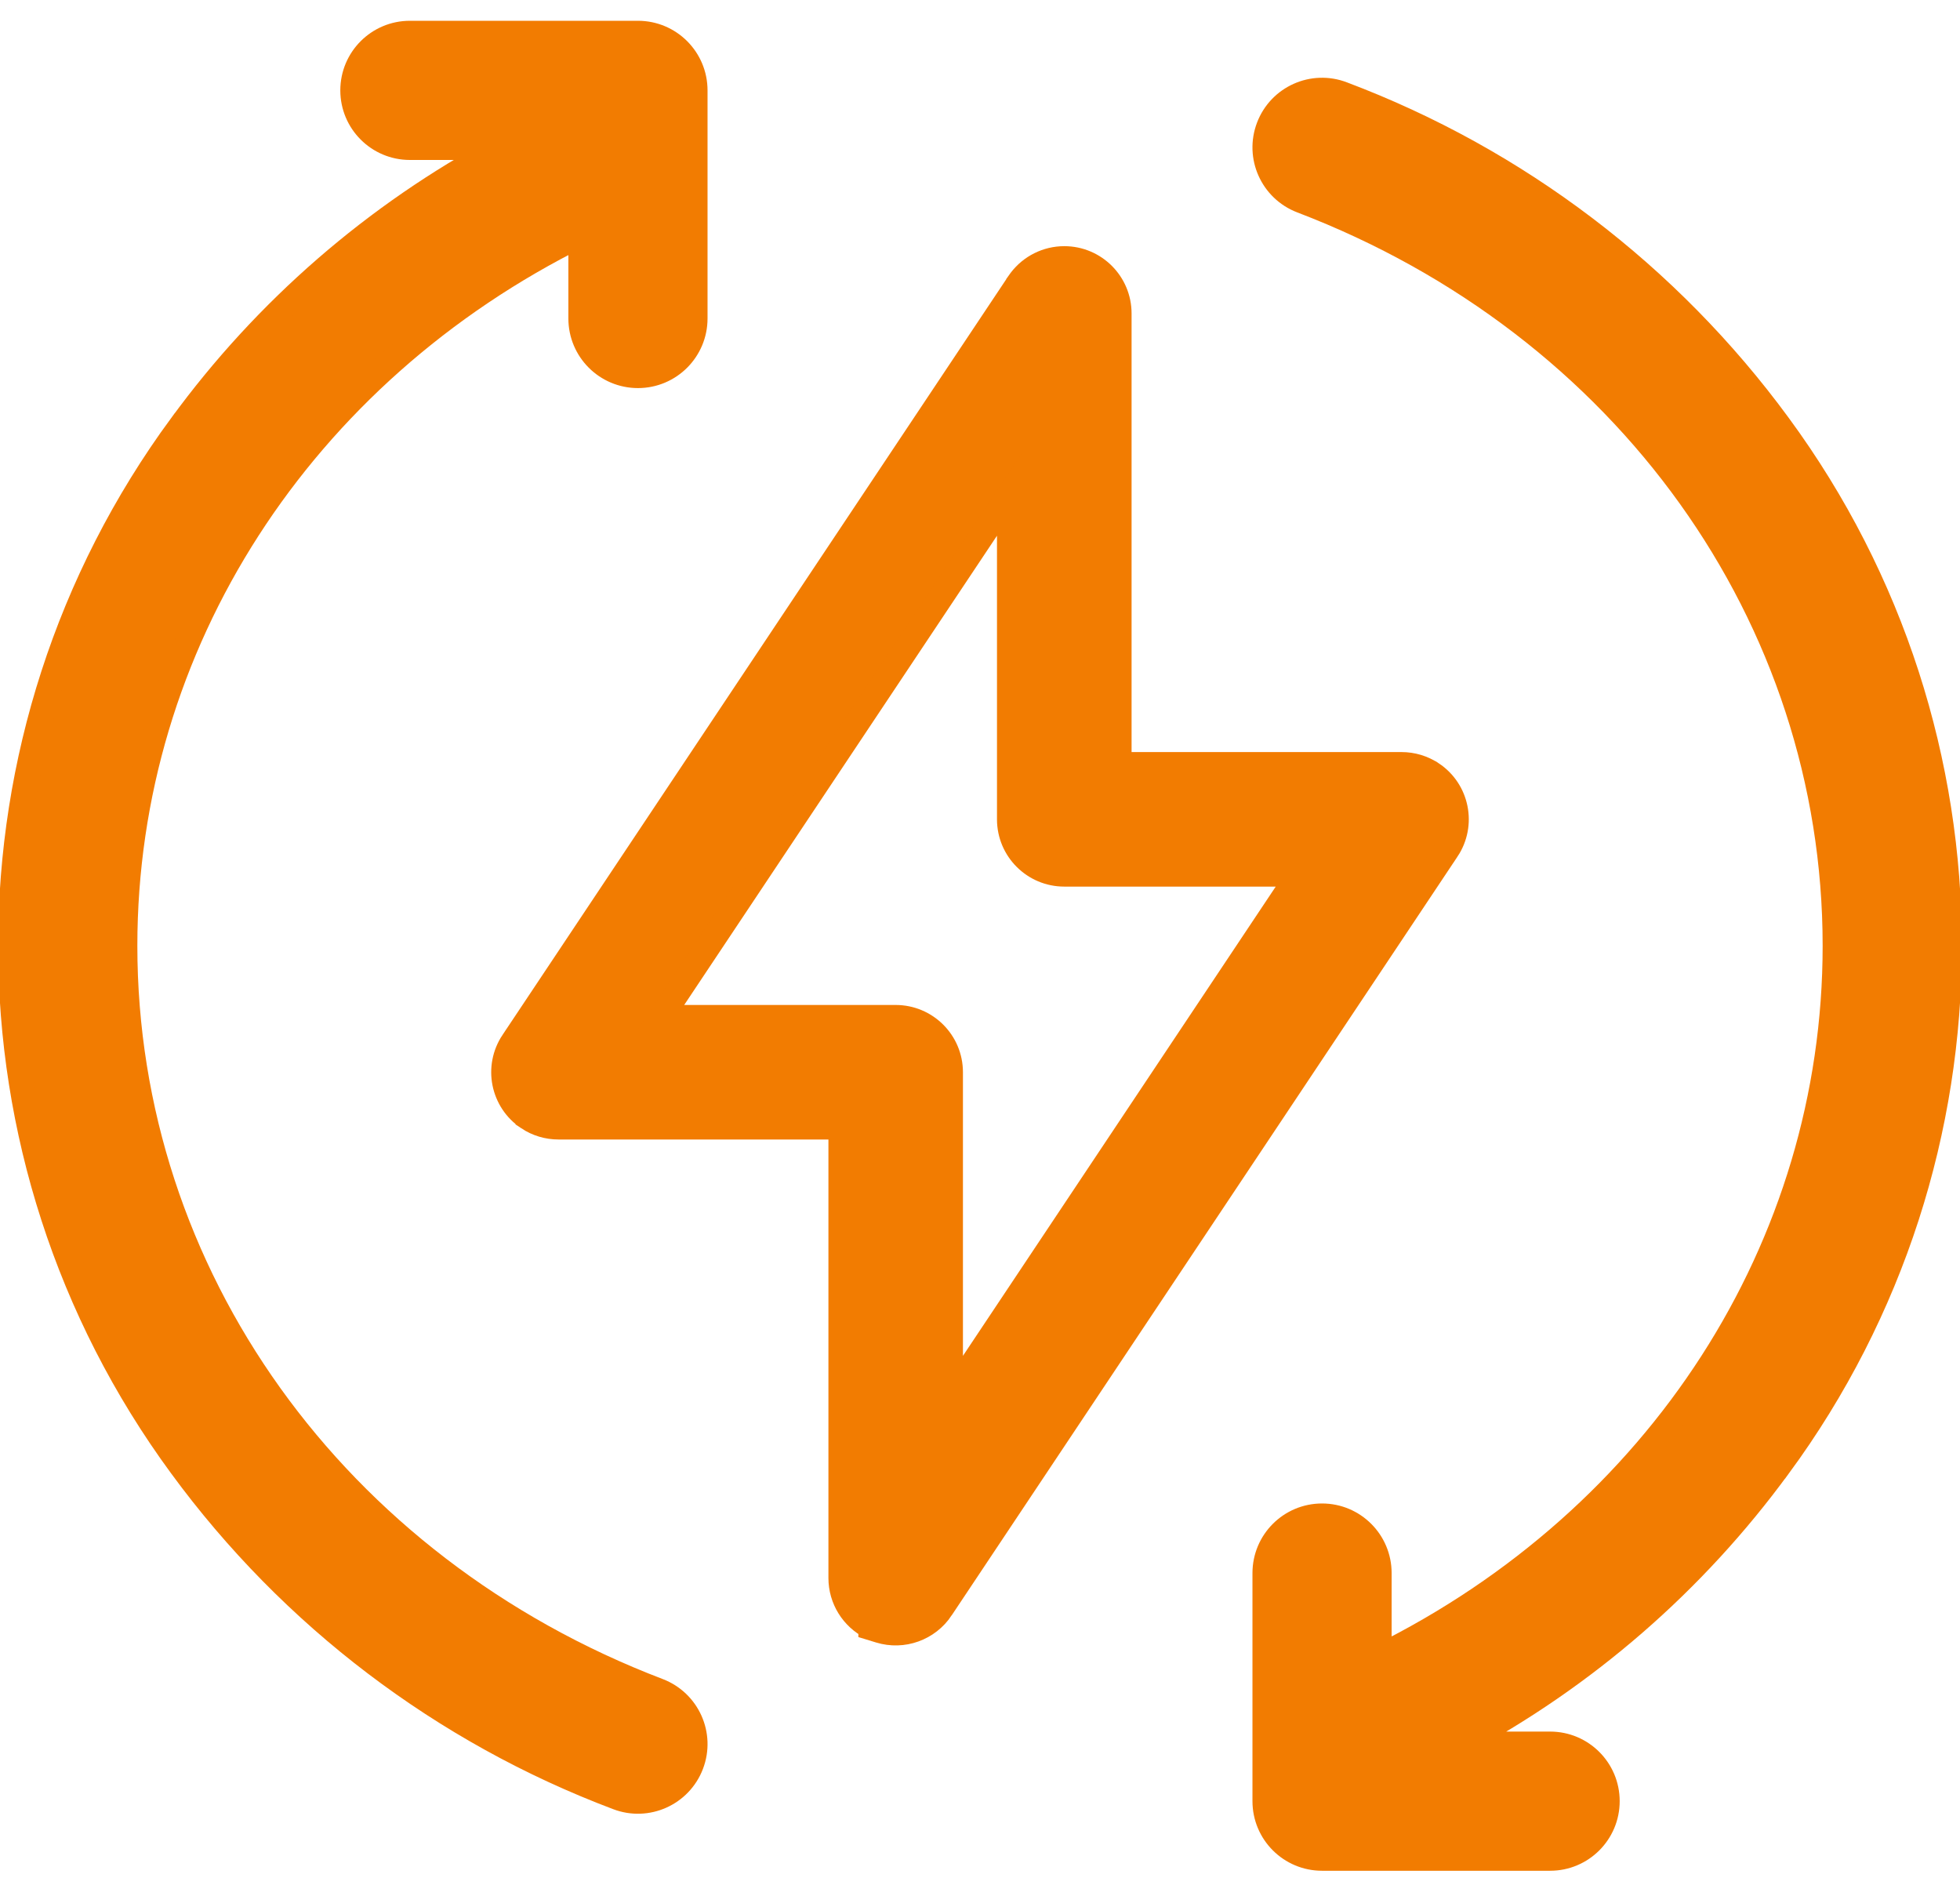 <svg width="78" height="75" viewBox="0 0 78 75" fill="none" xmlns="http://www.w3.org/2000/svg">
<path d="M42.355 10.295C43.555 10.295 44.532 11.268 44.532 12.472V30.425H55.774C56.202 30.425 56.622 30.549 56.981 30.789H56.982C57.984 31.456 58.252 32.808 57.586 33.809H57.585L37.456 64L37.456 64.001C36.926 64.8 35.931 65.158 35.013 64.878L34.66 64.77V64.732C33.939 64.366 33.468 63.621 33.468 62.791V44.841H22.226C21.797 44.841 21.376 44.716 21.017 44.476V44.475C20.016 43.807 19.748 42.457 20.414 41.457H20.415L40.544 11.264L40.544 11.263L40.623 11.152C41.033 10.616 41.671 10.295 42.355 10.295ZM26.294 40.488H35.645C36.845 40.489 37.821 41.46 37.821 42.664V55.601L51.703 34.778H42.353C41.153 34.778 40.176 33.805 40.176 32.601V19.665L26.294 40.488Z" fill="#F27C01" stroke="#F27C01"/>
<path d="M7.216 16.927C-1.838 29.246 -1.838 46.017 7.216 58.335C11.601 64.32 17.634 68.901 24.577 71.519C25.748 71.967 27.059 71.38 27.507 70.208C27.955 69.037 27.368 67.727 26.197 67.278C13.3 62.355 4.966 50.717 4.966 37.633C4.966 25.624 11.992 14.837 23.119 9.334V12.673C23.119 13.926 24.135 14.942 25.388 14.942C26.642 14.942 27.657 13.926 27.657 12.673V3.596C27.657 2.343 26.642 1.327 25.388 1.327H16.312C15.058 1.327 14.043 2.343 14.043 3.596C14.043 4.85 15.058 5.865 16.312 5.865H19.954C14.931 8.549 10.577 12.329 7.219 16.927H7.216Z" fill="#F27C01" stroke="#F27C01" stroke-miterlimit="10"/>
<path d="M70.784 58.338C79.838 46.02 79.838 29.246 70.784 16.927C66.399 10.943 60.366 6.362 53.423 3.744C52.252 3.296 50.941 3.883 50.493 5.054C50.045 6.226 50.632 7.536 51.803 7.984C64.7 12.911 73.034 24.549 73.034 37.633C73.034 49.642 66.008 60.429 54.881 65.931V62.593C54.881 61.339 53.865 60.324 52.612 60.324C51.358 60.324 50.343 61.339 50.343 62.593V71.669C50.343 72.923 51.358 73.938 52.612 73.938H61.688C62.942 73.938 63.957 72.923 63.957 71.669C63.957 70.415 62.942 69.4 61.688 69.4H58.046C63.069 66.717 67.423 62.936 70.781 58.338H70.784Z" fill="#F27C01" stroke="#F27C01" stroke-miterlimit="10"/>
</svg>
 
